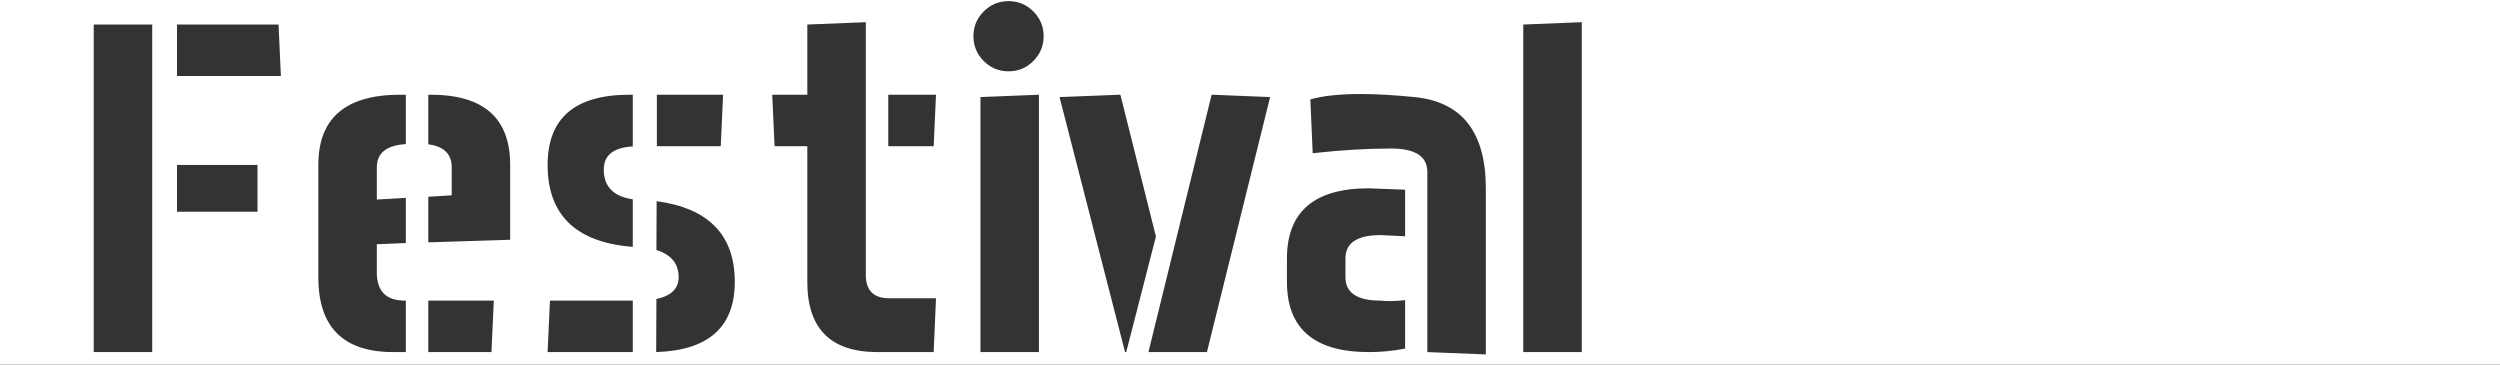 <?xml version="1.0" encoding="UTF-8"?> <svg xmlns="http://www.w3.org/2000/svg" width="1200" height="175" viewBox="0 0 1200 175" fill="none"><rect x="0" y="0" width="1200" height="175" fill="#333333" stroke="none"/> <path fill-rule="evenodd" clip-rule="evenodd" d="M1200 0H0V175H1200V0ZM123.598 79.156H84.965V101.617H123.598V79.156ZM133.705 11.773H84.965V36.48H134.828L133.705 11.773ZM73.061 169V11.773H44.984V169H73.061ZM180.873 117.228L194.799 116.666V94.991L180.873 95.777V80.279C180.873 73.466 185.515 69.76 194.799 69.161V45.465H192.104C165.899 45.465 152.797 56.695 152.797 79.156V133.062C152.797 157.021 164.776 169 188.734 169H194.799V144.293H194.35C185.365 144.293 180.873 139.801 180.873 130.816V117.228ZM216.811 93.756L205.58 94.43V116.329L244.887 115.094V79.156C244.887 56.695 232.159 45.465 206.703 45.465H205.58V69.273C213.067 70.247 216.811 73.915 216.811 80.279V93.756ZM237.025 144.293H205.58V169H235.902L237.025 144.293ZM315.077 120.035C322.19 122.206 325.746 126.549 325.746 133.062C325.746 138.528 322.19 142.009 315.077 143.507L314.965 169C340.121 168.176 352.699 156.946 352.699 135.309C352.699 112.848 340.196 99.933 315.189 96.564L315.077 120.035ZM303.285 118.463H303.734V95.665C294.451 94.317 289.809 89.563 289.809 81.402C289.809 74.514 294.451 70.808 303.734 70.284V45.465H302.162C275.958 45.465 262.855 56.695 262.855 79.156C262.855 103.115 276.332 116.217 303.285 118.463ZM347.084 45.465H315.302V70.172H345.961L347.084 45.465ZM262.855 169H303.734V144.293H263.979L262.855 169ZM449.281 45.465H426.371V70.172H448.158L449.281 45.465ZM426.82 143.17C419.333 143.17 415.59 139.426 415.59 131.939V10.65L387.514 11.773V45.465H370.668L371.791 70.172H387.514V135.309C387.514 157.77 398.744 169 421.205 169H448.158L449.281 143.17H426.82ZM498.695 169V45.465L470.619 46.588V169H498.695ZM496 29.293C499.294 25.999 500.941 22.031 500.941 17.389C500.941 12.747 499.294 8.779 496 5.484C492.706 2.19 488.738 0.543 484.096 0.543C479.454 0.543 475.486 2.19 472.191 5.484C468.897 8.779 467.25 12.747 467.25 17.389C467.25 22.031 468.897 25.999 472.191 29.293C475.486 32.587 479.454 34.234 484.096 34.234C488.738 34.234 492.706 32.587 496 29.293ZM609.652 46.588L581.576 45.465L551.254 169H579.33L609.652 46.588ZM508.578 46.588L540.023 169H540.585L554.848 113.521L537.777 45.465L508.578 46.588ZM657.045 169C663.034 169 668.837 168.438 674.452 167.315V144.068C671.757 144.368 669.324 144.518 667.152 144.518C665.505 144.518 664.008 144.443 662.66 144.293C651.43 144.293 645.814 140.549 645.814 133.062V124.078C645.814 116.591 651.43 112.848 662.66 112.848L674.452 113.409V91.061L657.045 90.387C630.841 90.387 617.738 101.617 617.738 124.078V135.309C617.738 157.77 630.841 169 657.045 169ZM667.714 71.295C679.319 71.295 685.121 75.038 685.121 82.525V169L713.197 170.123V90.387C713.197 63.434 701.78 48.834 678.944 46.588C669.136 45.615 660.489 45.128 653.002 45.128C642.969 45.128 634.958 45.989 628.969 47.711L630.092 73.541C643.568 72.044 656.109 71.295 667.714 71.295ZM759.242 169V10.65L731.166 11.773V169H759.242Z" fill="white"></path> </svg> 